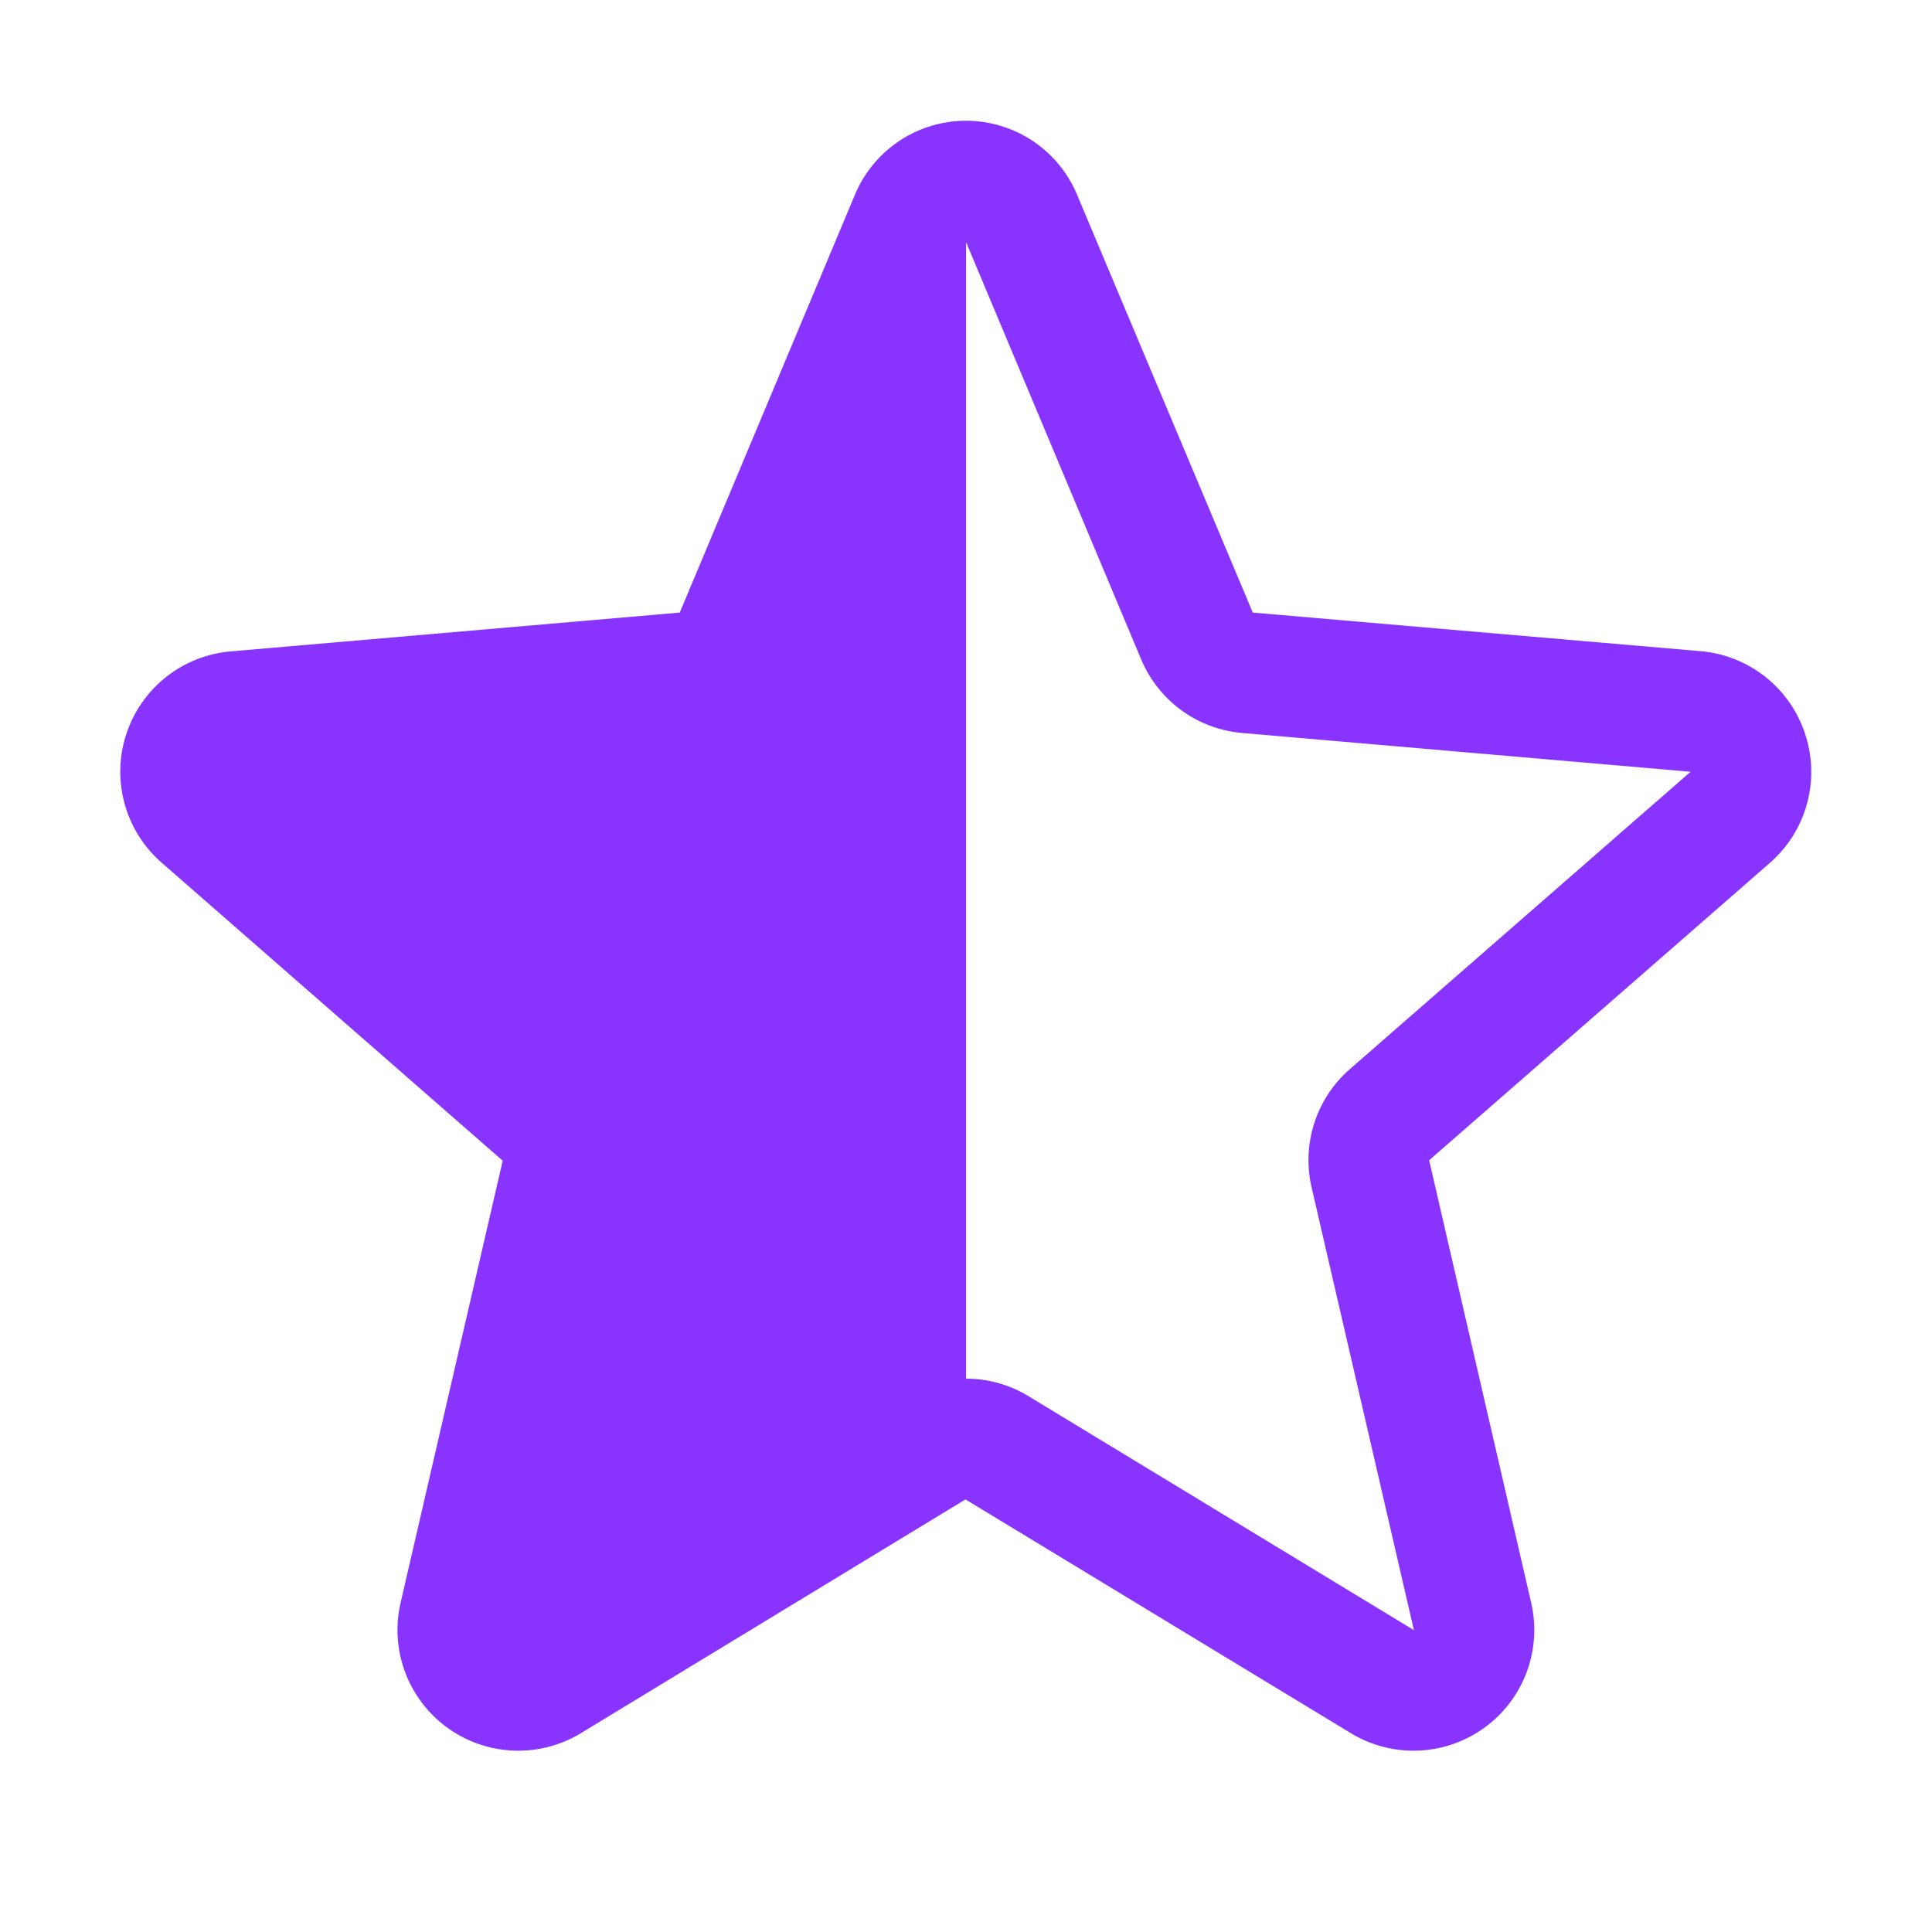 <svg xmlns="http://www.w3.org/2000/svg" viewBox="0 0 256 256" focusable="false" color="rgb(137, 52, 254)" style="user-select: none; width: 100%; height: 100%; display: inline-block; fill: rgb(137, 52, 254); color: rgb(137, 52, 254); flex-shrink: 0;"><g color="rgb(137, 52, 254)" weight="fill"><path d="M239.2,97.29a16,16,0,0,0-13.81-11L166,81.17,142.72,25.81a15.95,15.95,0,0,0-29.44,0L90.07,81.17,30.61,86.31a16,16,0,0,0-9.11,28.07L66.61,153.8,53.09,212.34a16,16,0,0,0,23.84,17.34l51-31,51.11,31a16,16,0,0,0,23.84-17.34l-13.51-58.6,45.1-39.36A16,16,0,0,0,239.2,97.29Zm-15.22,5-45.1,39.36a16,16,0,0,0-5.08,15.71L187.35,216v0l-51.07-31a15.9,15.9,0,0,0-8.27-2.32V32.09h0l23.2,55.28a16,16,0,0,0,13.35,9.75L224,102.26S224,102.32,224,102.33Z"></path></g></svg>